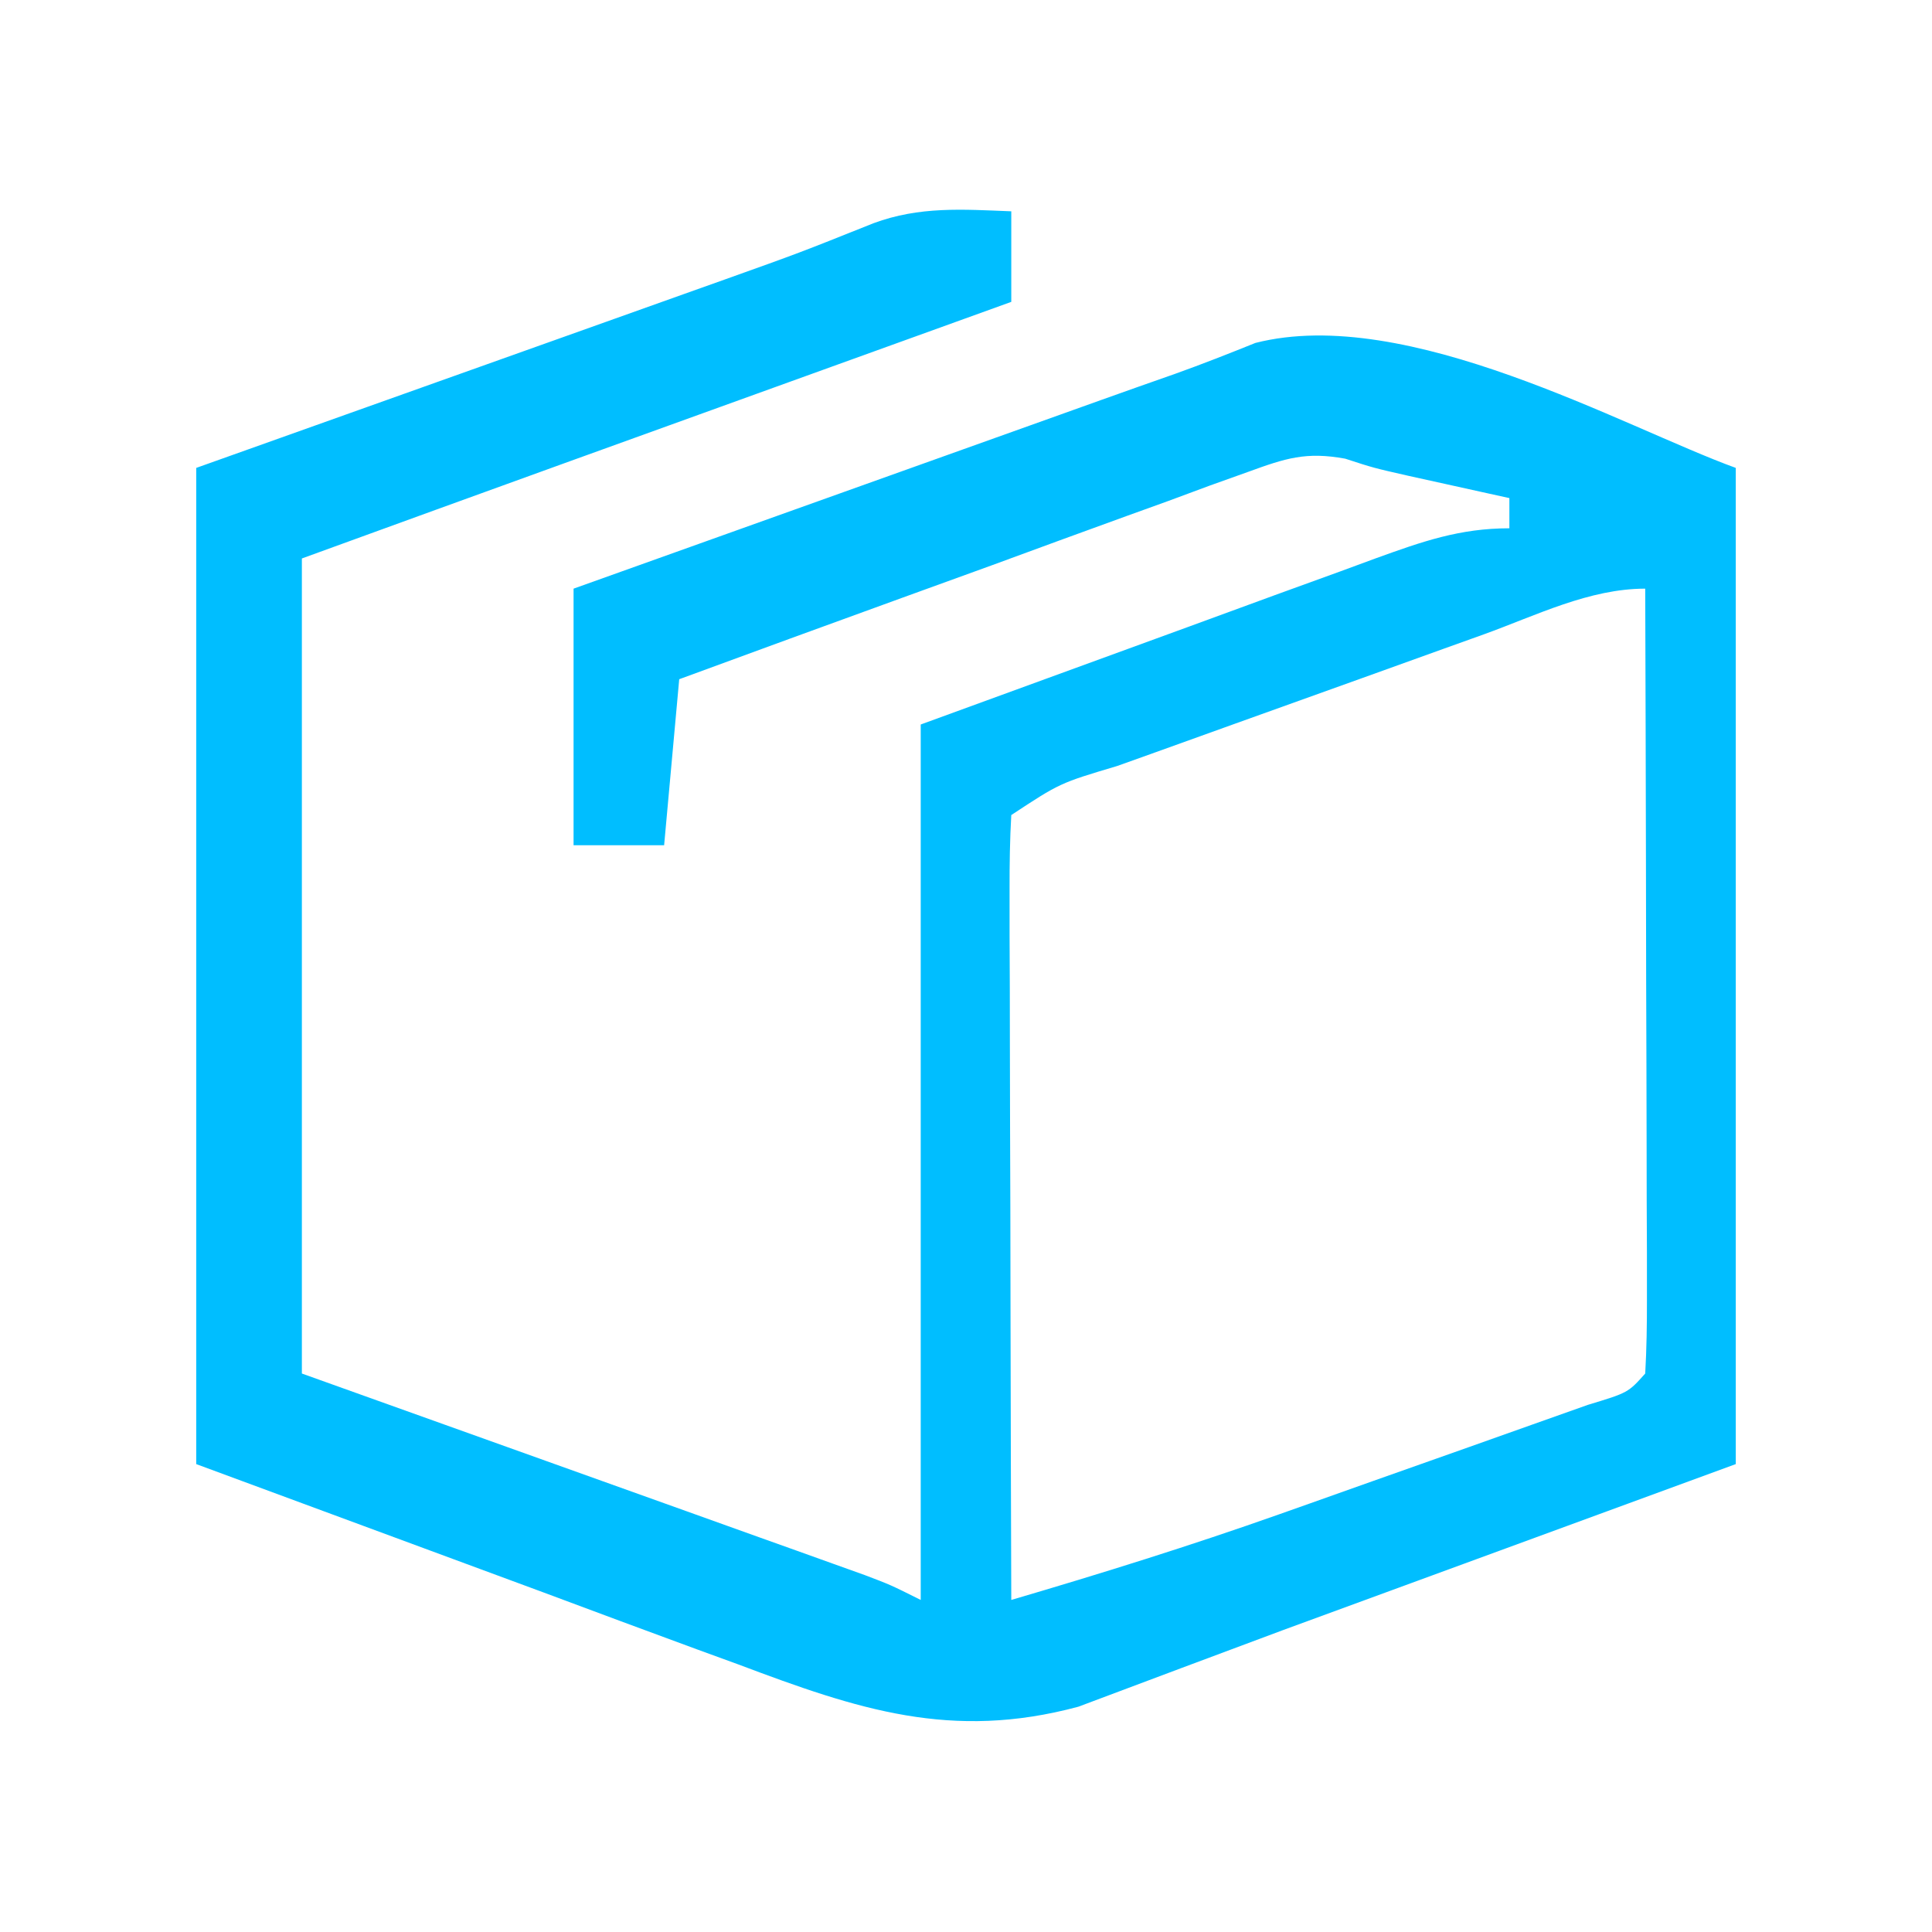 <?xml version="1.0" encoding="UTF-8"?>
<svg version="1.1" xmlns="http://www.w3.org/2000/svg" width="128" height="128">
<path d="M0 0 C0 1.98 0 3.96 0 6 C-1.033 6.373 -2.066 6.746 -3.13 7.13 C-7.012 8.531 -10.894 9.933 -14.777 11.334 C-16.447 11.938 -18.118 12.541 -19.789 13.144 C-22.21 14.018 -24.63 14.892 -27.051 15.766 C-27.781 16.029 -28.512 16.293 -29.265 16.565 C-35.18 18.701 -41.09 20.851 -47 23 C-47 40.82 -47 58.64 -47 77 C-34.256 81.564 -34.256 81.564 -21.51 86.125 C-19.916 86.696 -18.321 87.268 -16.727 87.84 C-15.895 88.137 -15.063 88.434 -14.206 88.74 C-13.414 89.024 -12.623 89.309 -11.807 89.601 C-11.119 89.848 -10.43 90.094 -9.721 90.348 C-8 91 -8 91 -6 92 C-6 72.86 -6 53.72 -6 34 C-0.122 31.855 5.756 29.71 11.812 27.5 C13.665 26.821 15.517 26.143 17.425 25.443 C18.894 24.91 20.363 24.377 21.832 23.844 C22.594 23.563 23.356 23.282 24.141 22.993 C27.218 21.881 29.701 21 33 21 C33 20.34 33 19.68 33 19 C32.397 18.867 31.793 18.734 31.172 18.598 C30.373 18.421 29.573 18.244 28.75 18.062 C27.567 17.801 27.567 17.801 26.359 17.535 C24 17 24 17 22.122 16.388 C19.521 15.913 18.164 16.362 15.69 17.263 C14.85 17.564 14.009 17.864 13.143 18.174 C12.245 18.507 11.347 18.84 10.422 19.184 C9.495 19.518 8.569 19.852 7.614 20.197 C4.656 21.267 1.703 22.352 -1.25 23.438 C-3.255 24.166 -5.26 24.893 -7.266 25.619 C-12.181 27.401 -17.092 29.197 -22 31 C-22.33 34.63 -22.66 38.26 -23 42 C-24.98 42 -26.96 42 -29 42 C-29 36.39 -29 30.78 -29 25 C-23.129 22.9 -17.257 20.8 -11.385 18.701 C-9.389 17.988 -7.393 17.274 -5.397 16.56 C-2.523 15.531 0.352 14.504 3.227 13.477 C4.114 13.159 5.002 12.841 5.917 12.514 C7.563 11.926 9.211 11.342 10.861 10.765 C12.647 10.126 14.414 9.43 16.173 8.72 C26.234 6.157 40.582 14.303 48 17 C48 38.78 48 60.56 48 83 C38.1 86.63 28.2 90.26 18 94 C11.22 96.53 11.22 96.53 4.445 99.074 C-3.962 101.333 -10.158 99.26 -18.062 96.281 C-18.978 95.947 -19.894 95.613 -20.838 95.269 C-24.23 94.026 -27.615 92.762 -31 91.5 C-38.59 88.695 -46.18 85.89 -54 83 C-54 61.22 -54 39.44 -54 17 C-33.312 9.625 -33.312 9.625 -26.806 7.307 C-25.096 6.697 -23.386 6.087 -21.676 5.477 C-20.795 5.163 -19.913 4.849 -19.005 4.526 C-14.034 2.751 -14.034 2.751 -9.134 0.791 C-6.075 -0.343 -3.227 -0.127 0 0 Z M31.309 28.027 C30.448 28.336 29.588 28.644 28.701 28.962 C26.881 29.615 25.061 30.27 23.241 30.927 C20.447 31.934 17.65 32.935 14.854 33.936 C13.088 34.57 11.323 35.205 9.559 35.84 C8.717 36.141 7.875 36.442 7.008 36.752 C3.218 37.881 3.218 37.881 0 40 C-0.093 41.627 -0.117 43.258 -0.114 44.887 C-0.113 45.928 -0.113 46.969 -0.113 48.042 C-0.108 49.174 -0.103 50.306 -0.098 51.473 C-0.096 52.625 -0.095 53.778 -0.093 54.966 C-0.088 58.665 -0.075 62.364 -0.062 66.062 C-0.057 68.563 -0.053 71.064 -0.049 73.564 C-0.038 79.71 -0.021 85.855 0 92 C5.963 90.249 11.864 88.409 17.723 86.336 C18.394 86.098 19.066 85.861 19.758 85.616 C21.154 85.122 22.549 84.626 23.944 84.129 C26.088 83.366 28.234 82.609 30.381 81.852 C31.745 81.368 33.109 80.883 34.473 80.398 C35.703 79.962 36.932 79.525 38.199 79.076 C40.866 78.269 40.866 78.269 42 77 C42.093 75.373 42.117 73.742 42.114 72.113 C42.113 71.072 42.113 70.031 42.113 68.958 C42.108 67.826 42.103 66.694 42.098 65.527 C42.096 64.375 42.095 63.222 42.093 62.034 C42.088 58.335 42.075 54.636 42.062 50.938 C42.057 48.437 42.053 45.936 42.049 43.436 C42.038 37.29 42.021 31.145 42 25 C38.288 25 34.775 26.776 31.309 28.027 Z " fill="#00BEFF" transform="translate(67,14)"/>
</svg>
